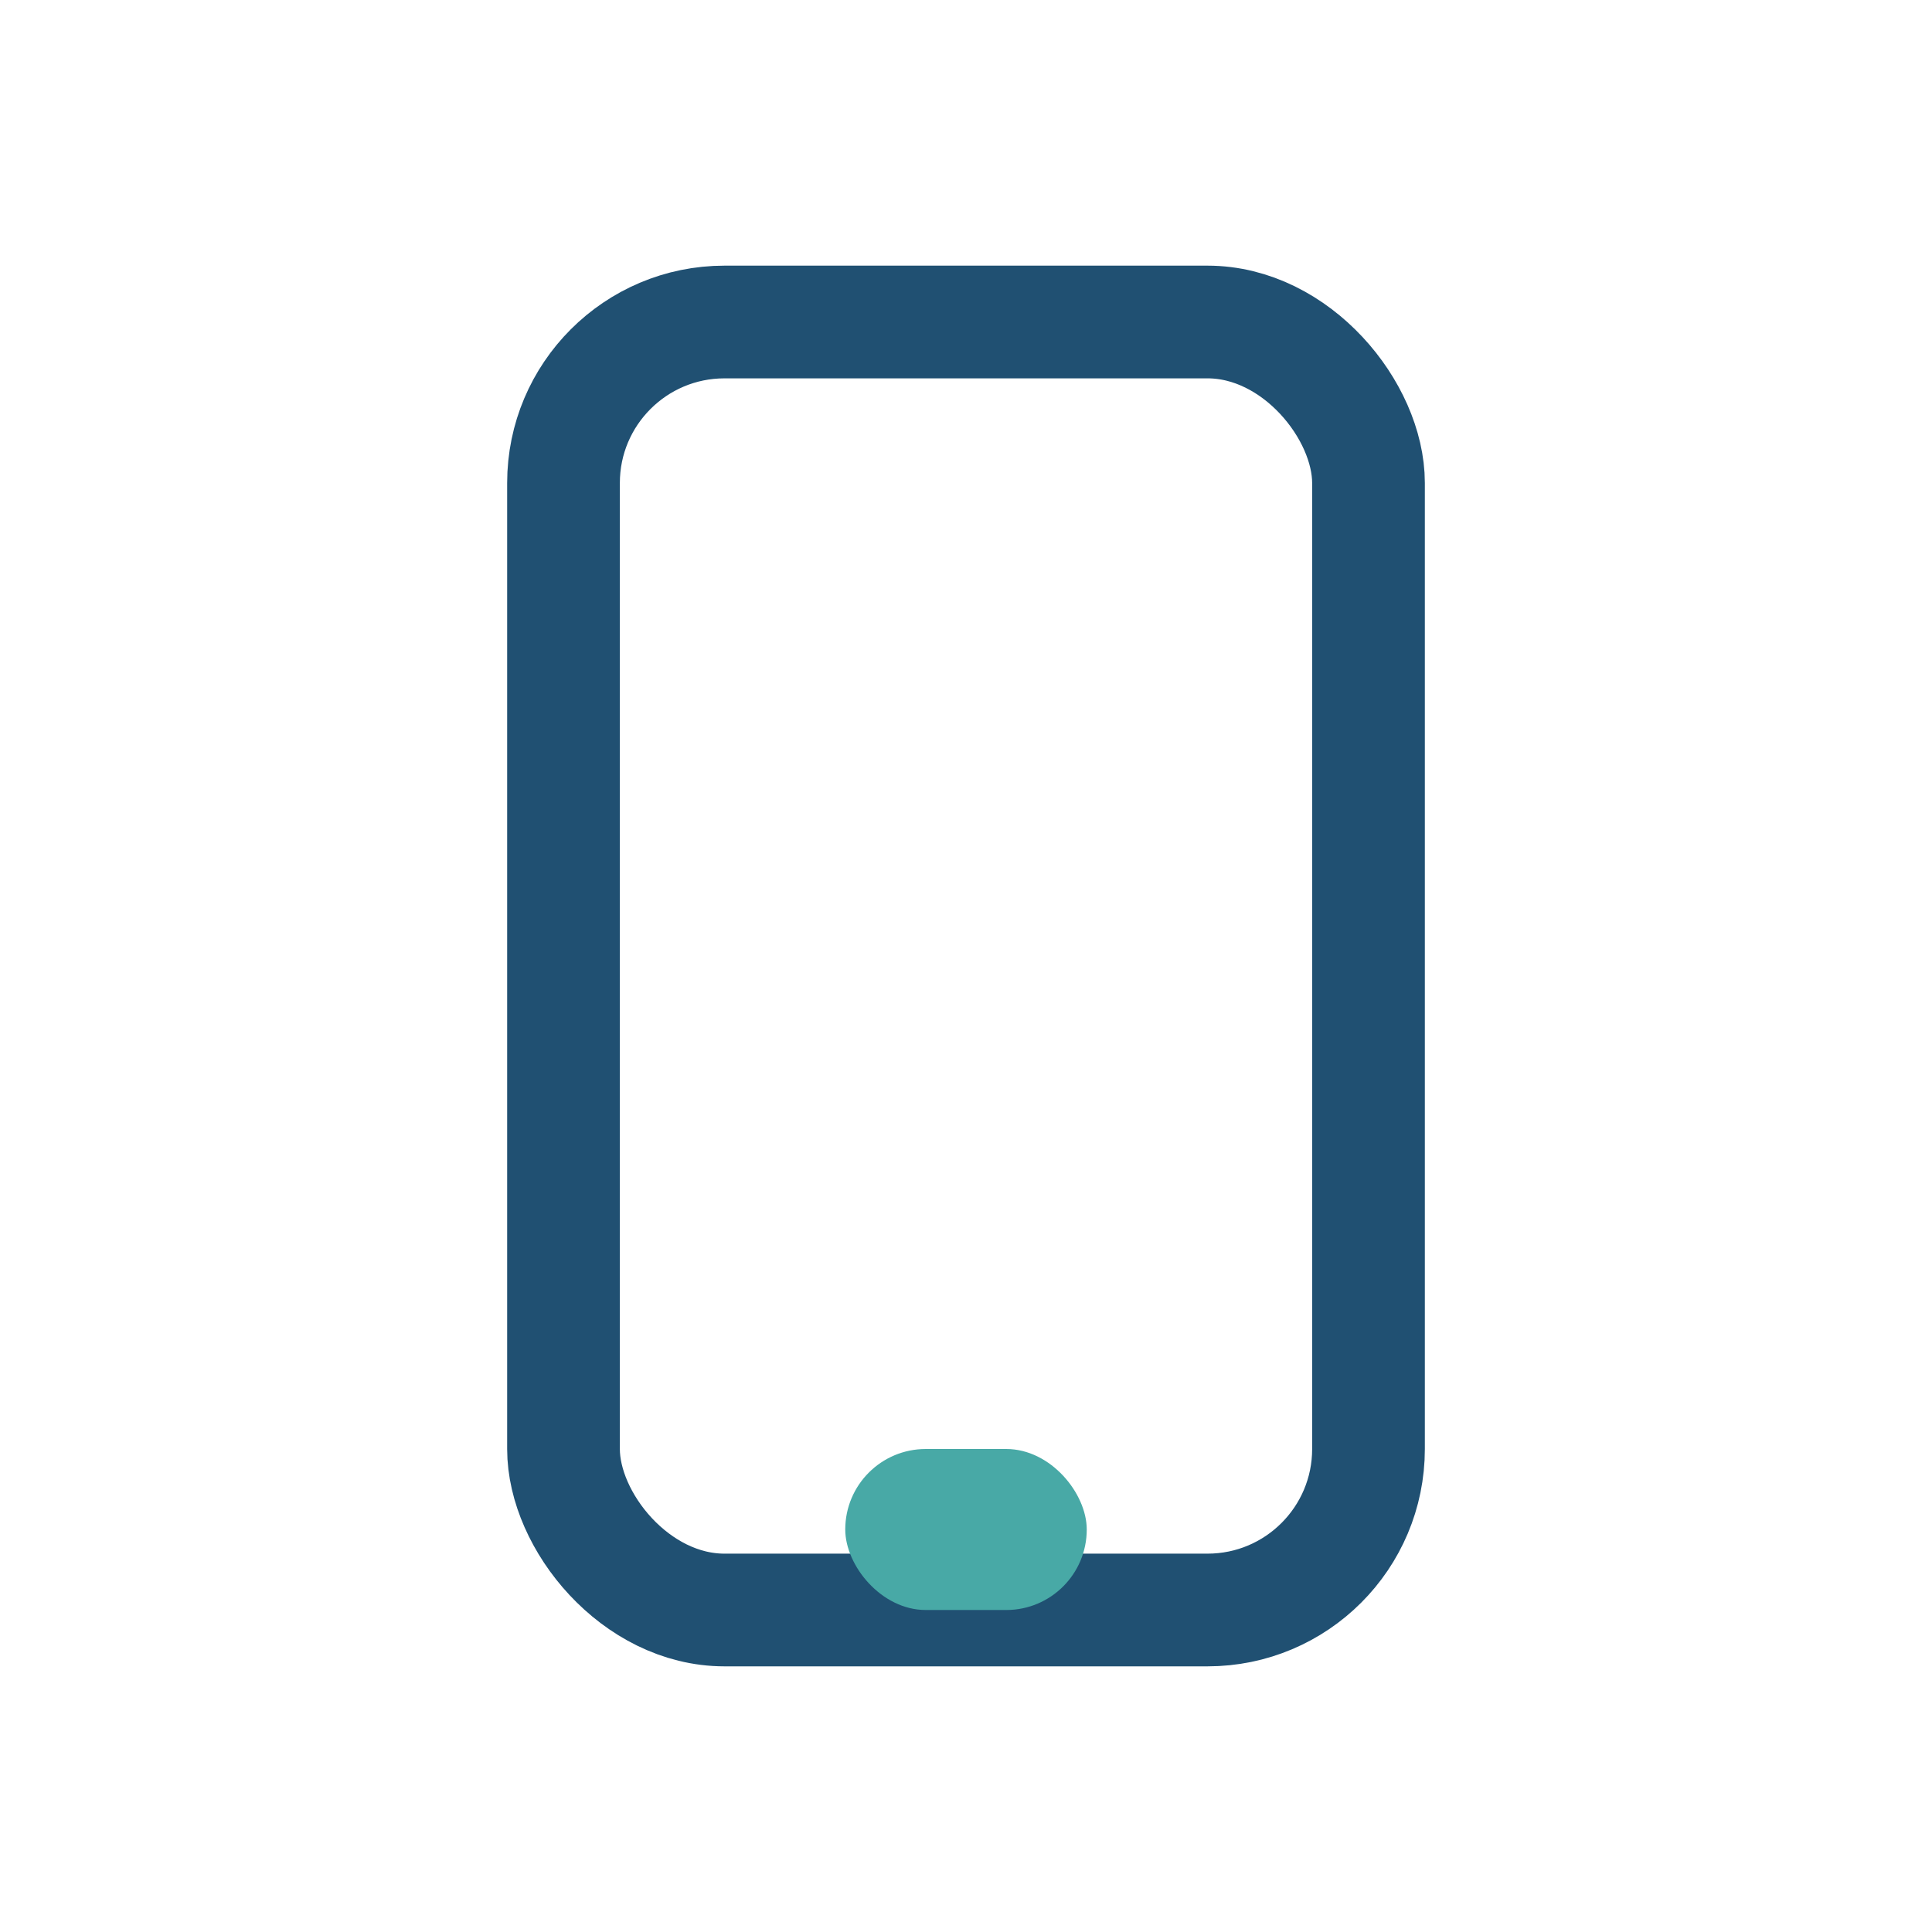 <?xml version="1.0" encoding="UTF-8"?>
<svg xmlns="http://www.w3.org/2000/svg" width="24" height="24" viewBox="0 0 24 24"><rect x="7" y="4" width="10" height="16" rx="2" fill="none" stroke="#205072" stroke-width="1.4"/><rect x="10.5" y="18" width="3" height="2" rx="1" fill="#48A9A6"/></svg>